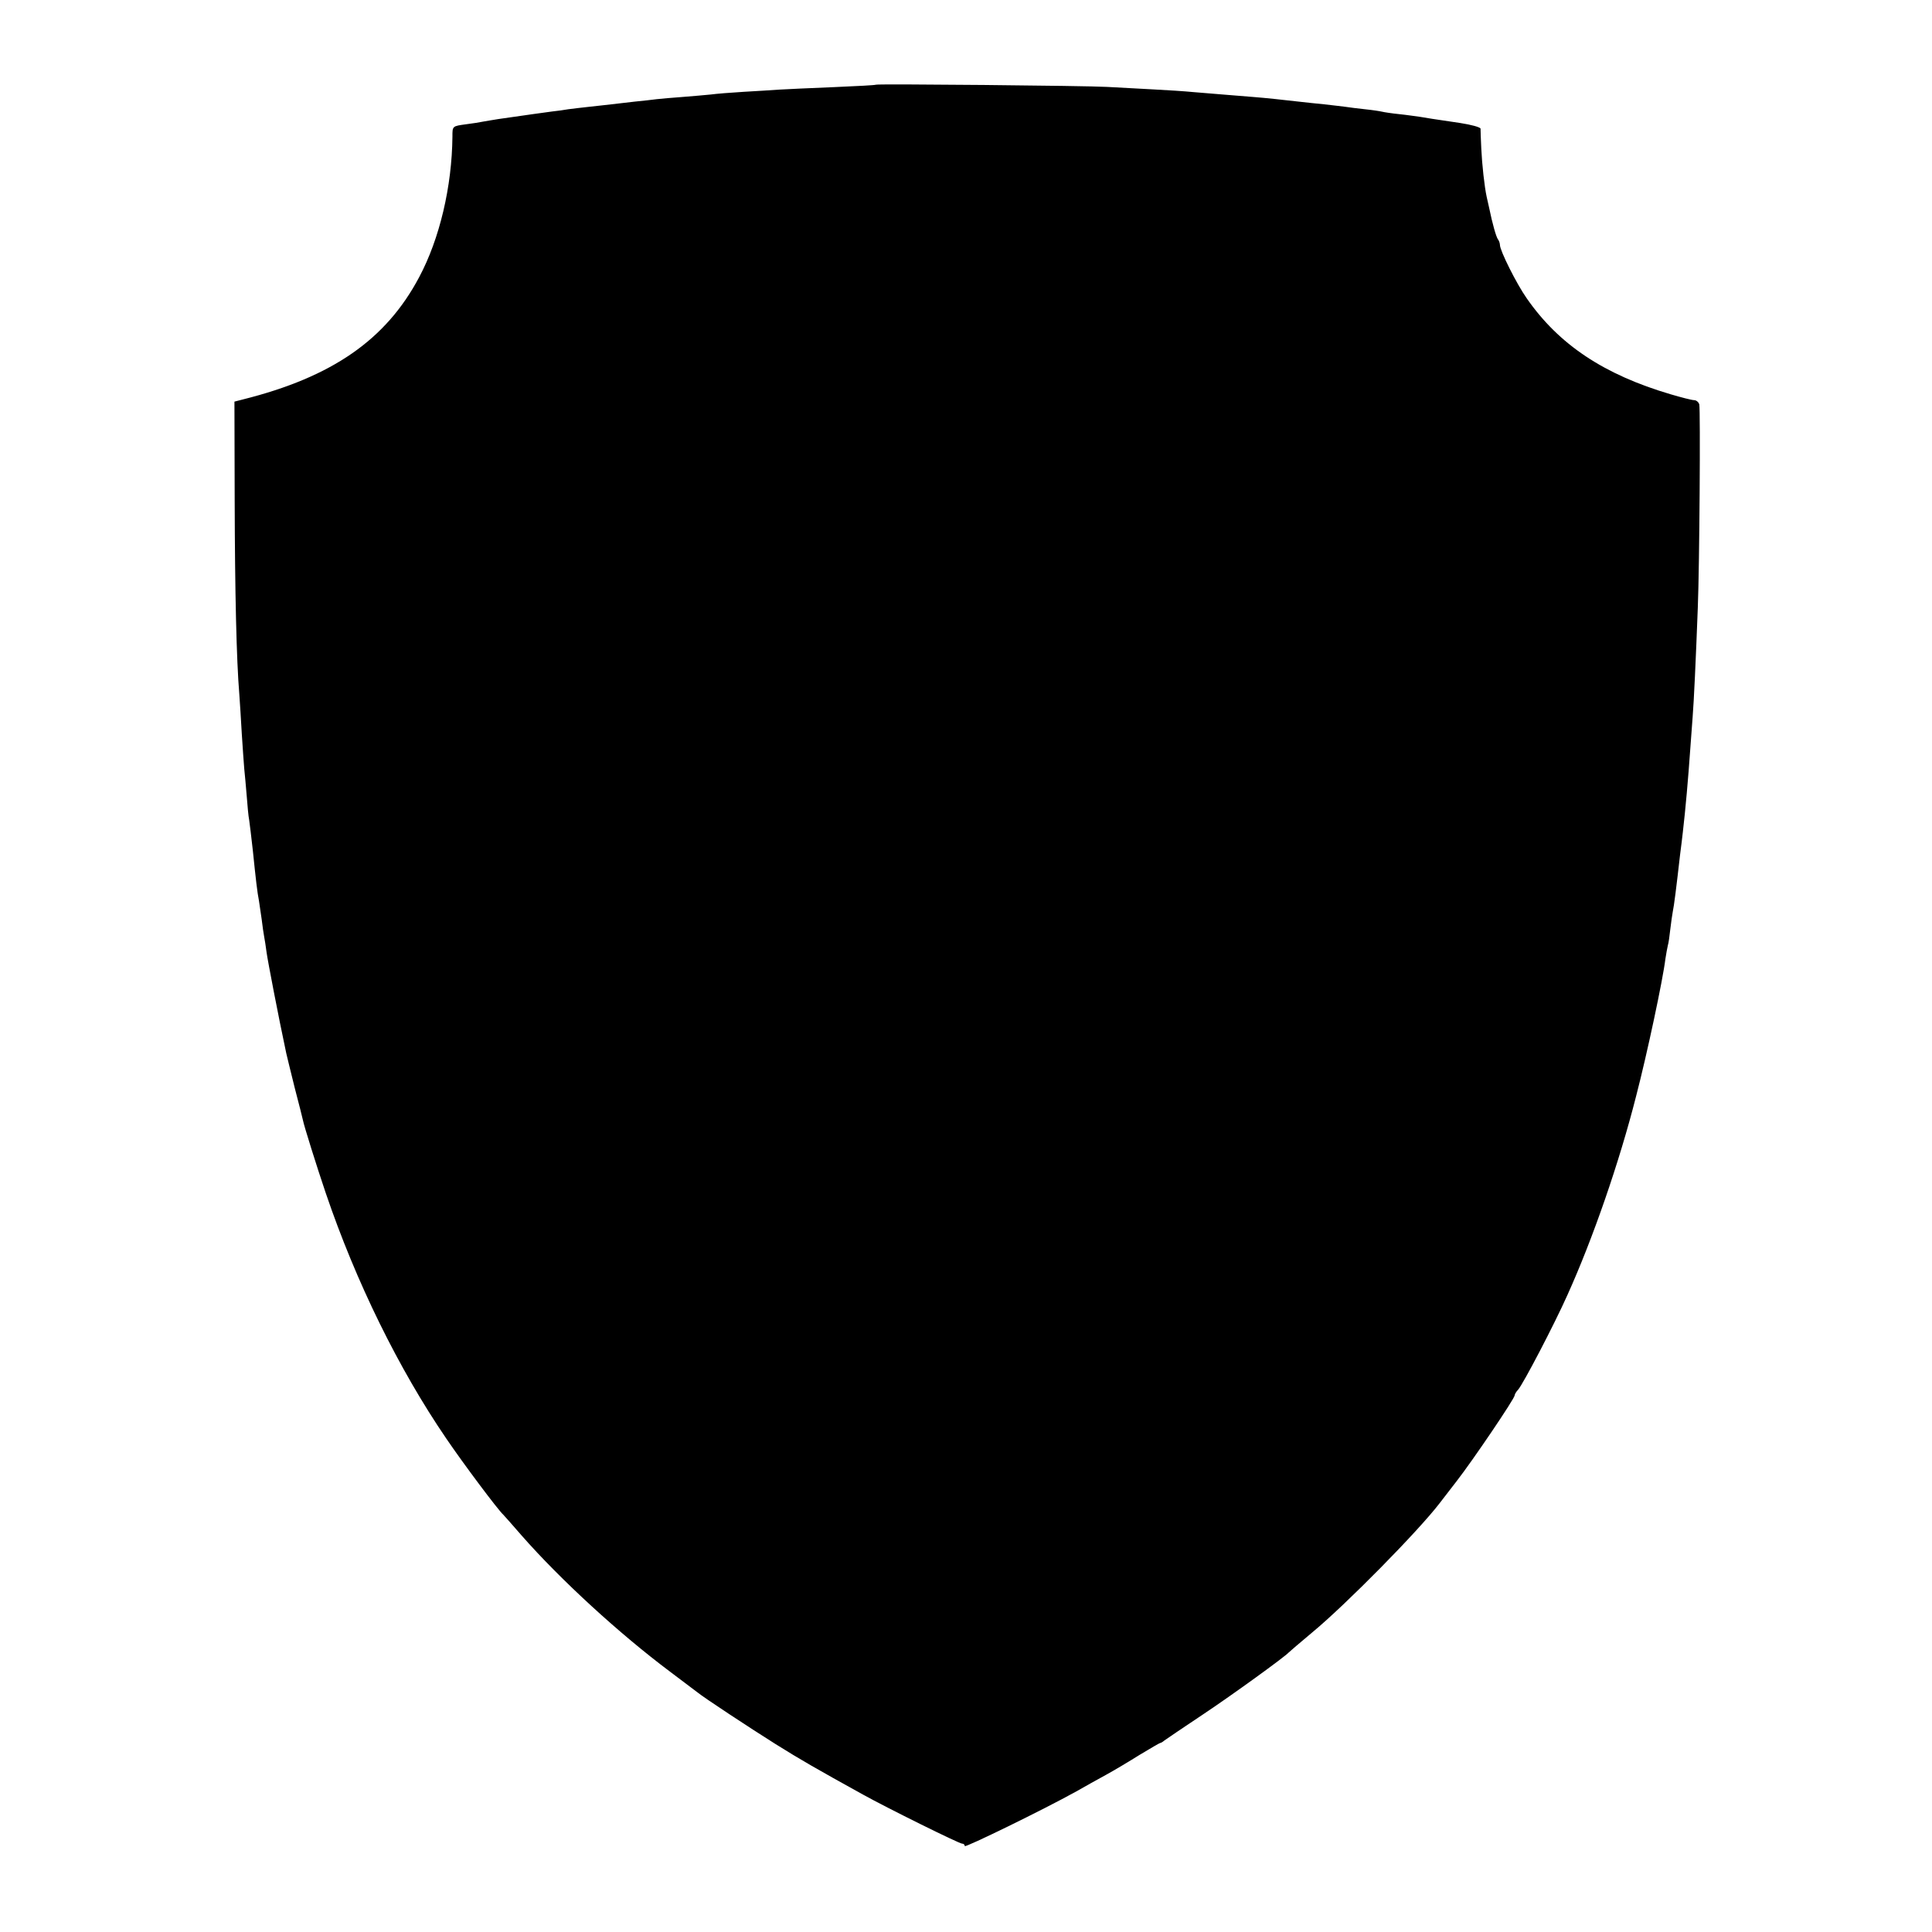 <?xml version="1.0" standalone="no"?>
<!DOCTYPE svg PUBLIC "-//W3C//DTD SVG 20010904//EN"
 "http://www.w3.org/TR/2001/REC-SVG-20010904/DTD/svg10.dtd">
<svg version="1.0" xmlns="http://www.w3.org/2000/svg"
 width="787pt" height="787pt" viewBox="0 0 787 787"
 preserveAspectRatio="xMidYMid meet">
<g transform="translate(0,787) scale(0.1,-0.1)"
fill="#000000" stroke="none">
<path d="M3568 7525 c-2 -2 -79 -6 -173 -10 -93 -4 -192 -8 -220 -10 -27 -2
-93 -6 -145 -9 -52 -3 -113 -8 -135 -11 -22 -2 -74 -7 -115 -10 -41 -3 -88 -7
-105 -9 -16 -2 -57 -7 -90 -10 -33 -4 -76 -9 -95 -11 -19 -2 -60 -7 -90 -10
-30 -3 -68 -8 -85 -10 -16 -3 -46 -7 -65 -9 -31 -4 -102 -14 -220 -31 -20 -3
-47 -8 -60 -10 -14 -3 -45 -8 -70 -11 -58 -8 -57 -7 -57 -51 -2 -203 -52 -416
-136 -573 -135 -254 -354 -406 -717 -497 l-35 -9 1 -404 c1 -369 7 -646 19
-790 2 -30 7 -102 10 -160 4 -58 8 -122 10 -142 2 -21 7 -70 10 -110 3 -40 7
-84 10 -98 2 -14 9 -70 15 -125 12 -117 18 -170 25 -205 2 -14 7 -47 11 -75 3
-27 8 -59 10 -70 2 -11 7 -40 10 -65 5 -36 48 -260 80 -410 3 -14 19 -78 35
-143 17 -65 32 -124 33 -130 4 -22 57 -191 93 -297 123 -362 297 -716 491
-1000 70 -103 210 -290 232 -310 3 -3 37 -41 75 -85 159 -181 398 -400 605
-555 52 -39 102 -77 110 -83 31 -25 209 -142 320 -212 104 -65 167 -101 355
-205 99 -55 392 -200 404 -200 6 0 11 -4 11 -10 0 -8 318 147 455 223 33 19
87 49 120 67 33 18 95 55 138 82 43 26 81 48 83 48 3 0 10 4 17 10 7 5 77 53
157 106 123 82 334 235 350 253 3 3 46 40 95 81 138 114 431 412 518 525 4 5
36 47 71 92 66 85 236 336 236 349 0 4 6 15 14 23 21 24 148 267 201 386 103
228 211 539 280 811 44 169 109 474 119 558 3 21 8 46 10 55 3 9 7 39 10 66 3
28 8 59 10 71 5 22 15 102 30 234 4 30 9 71 11 90 11 94 22 220 30 335 3 44 8
105 10 135 5 61 13 233 21 445 7 177 11 804 6 828 -3 9 -12 17 -21 17 -9 0
-52 11 -96 24 -271 80 -455 202 -586 391 -41 58 -109 194 -109 217 0 7 -4 18
-8 23 -7 9 -22 60 -37 133 -3 12 -7 30 -9 40 -9 41 -19 132 -22 197 -2 39 -3
75 -3 81 -1 6 -38 16 -83 23 -120 18 -130 19 -163 25 -16 2 -55 8 -85 11 -30
3 -62 8 -70 10 -8 2 -40 7 -70 10 -30 3 -66 8 -80 10 -14 2 -52 6 -85 10 -33
3 -76 8 -95 10 -60 7 -153 17 -195 20 -71 6 -189 15 -245 20 -30 3 -104 8
-165 11 -60 3 -144 8 -185 10 -84 5 -938 13 -942 9z"/>
</g>
</svg>
